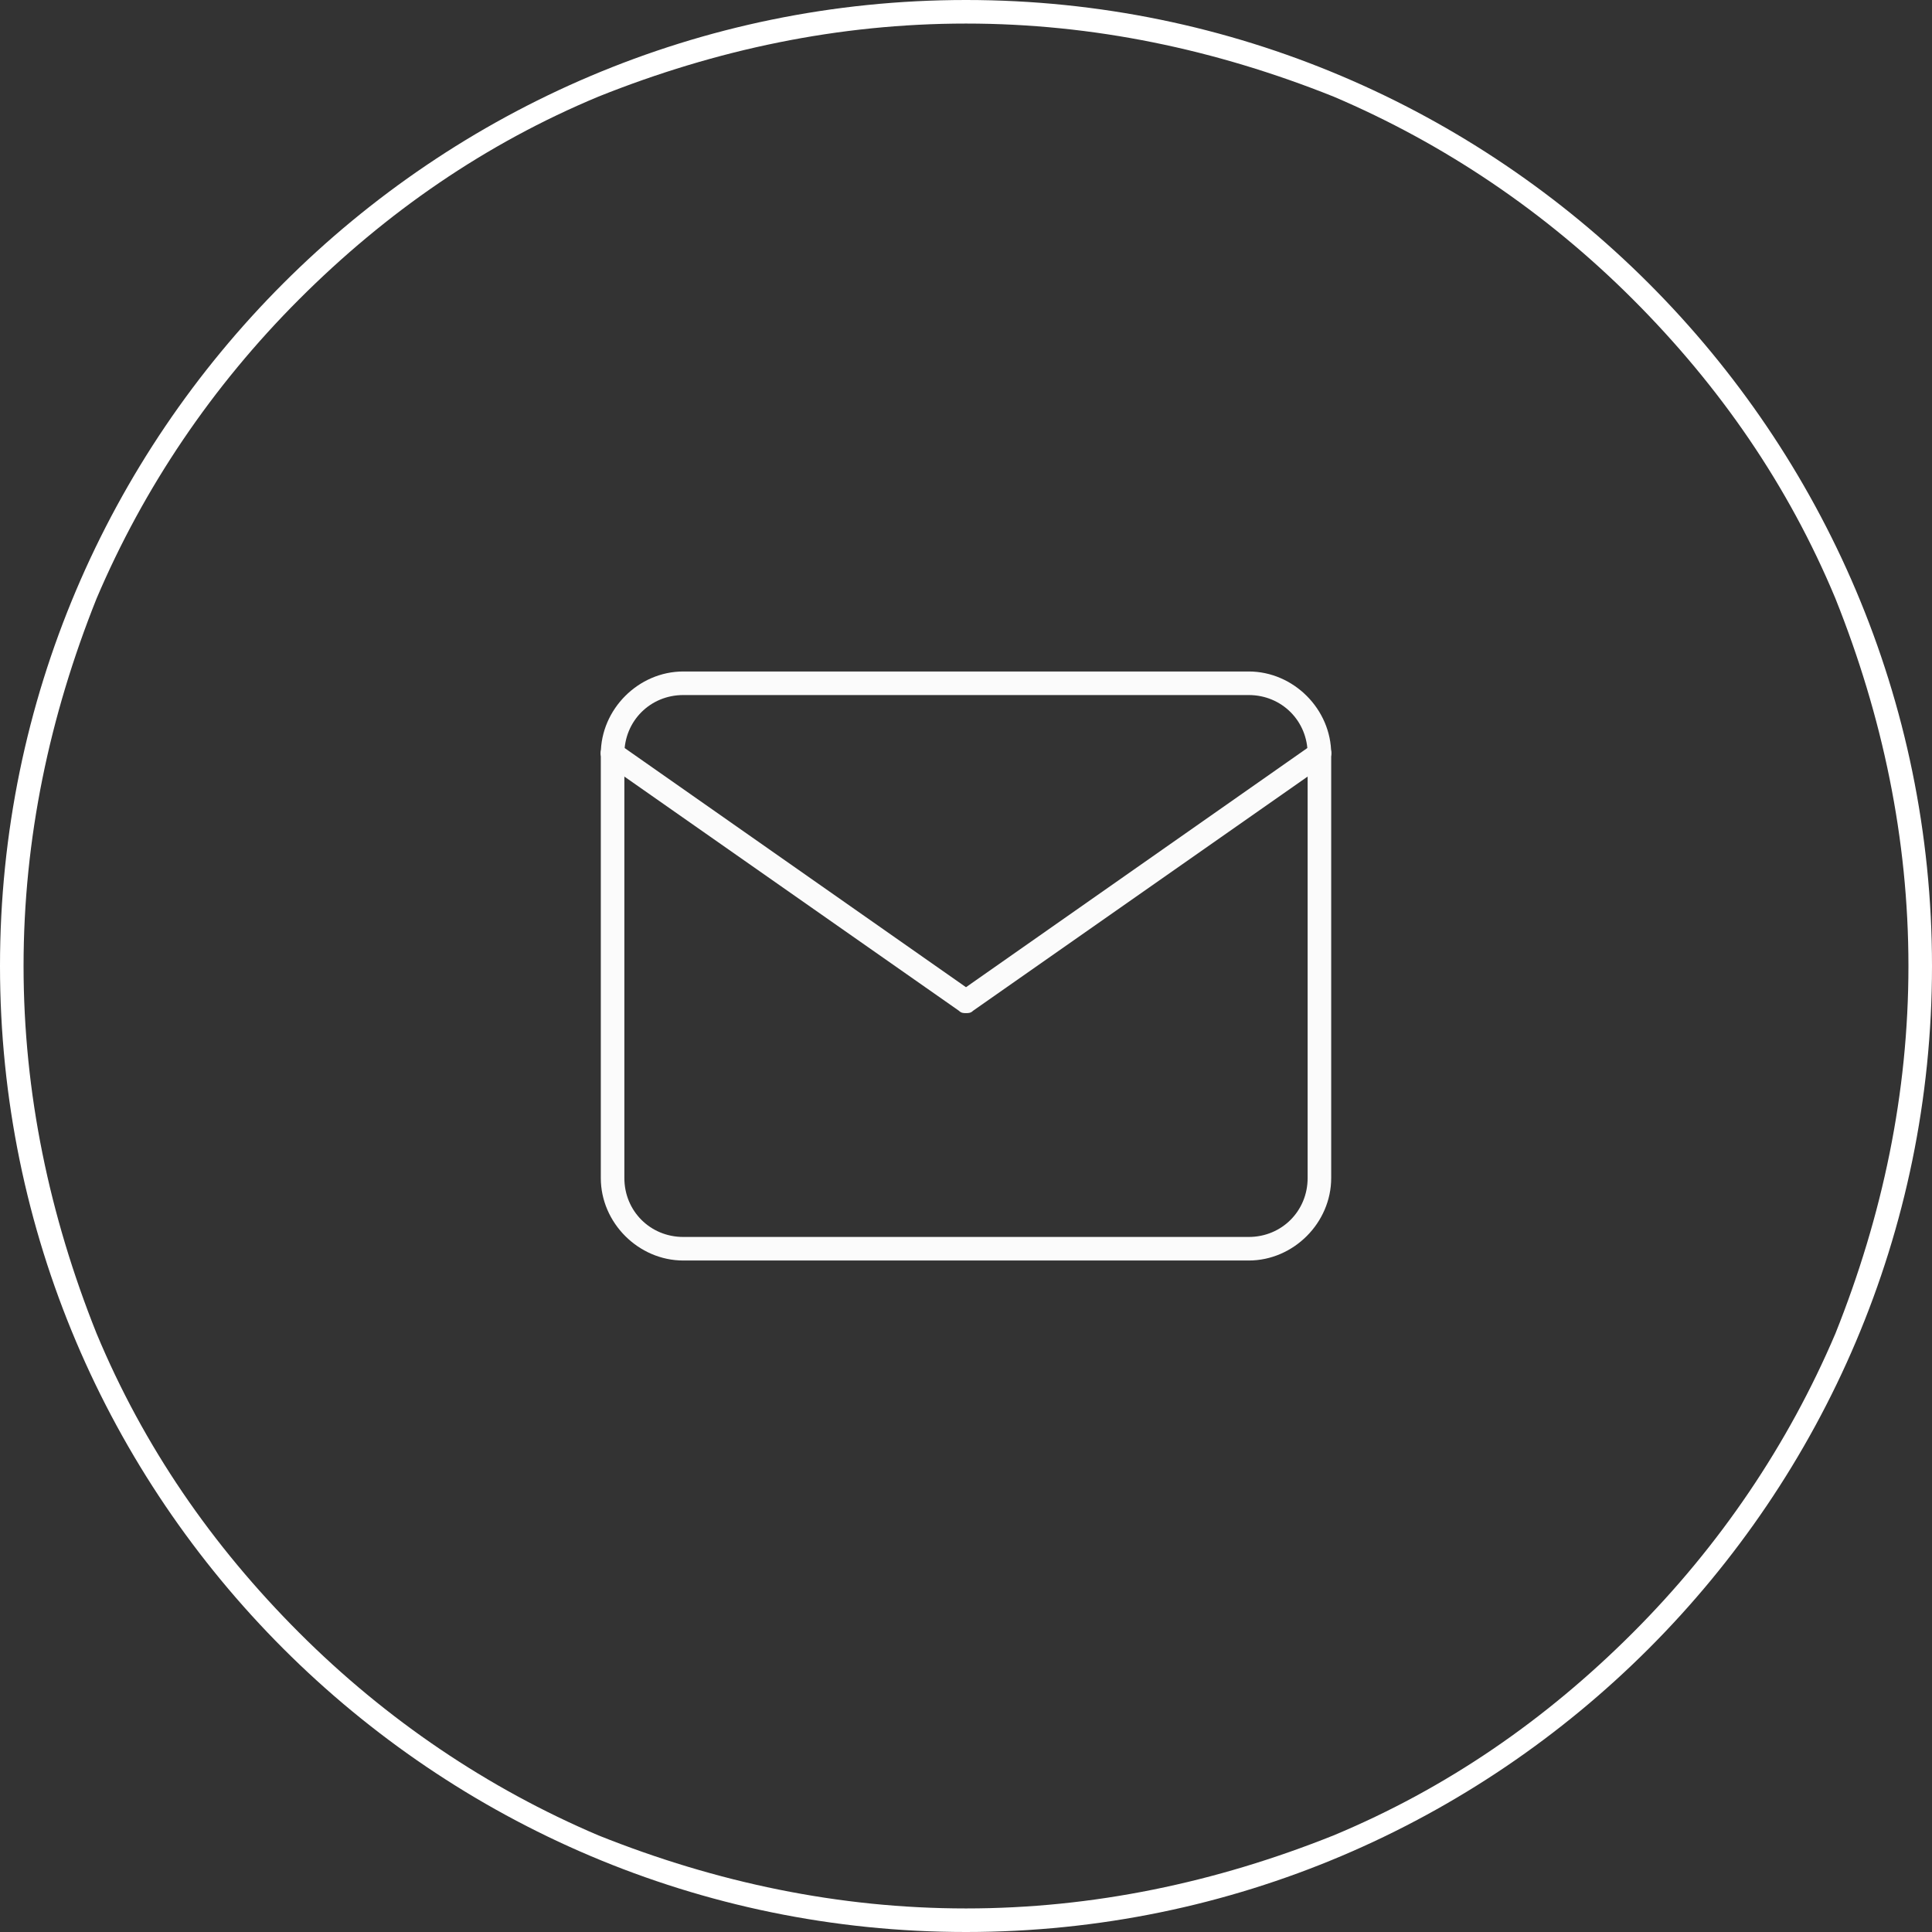 <?xml version="1.0" encoding="utf-8"?>
<!-- Generator: Adobe Illustrator 25.2.3, SVG Export Plug-In . SVG Version: 6.00 Build 0)  -->
<svg version="1.1" id="レイヤー_1" xmlns="http://www.w3.org/2000/svg" xmlns:xlink="http://www.w3.org/1999/xlink" x="0px"
	 y="0px" viewBox="0 0 82 82" style="enable-background:new 0 0 82 82;" xml:space="preserve">
<rect x="0" y="0" width="82" height="82" fill="#333333" stroke="none"/>
<style type="text/css">
	.st0{fill:none;}
	.st1{fill:#FFFFFF;}
	.st2{fill:#FBFBFB;}
</style>
<path class="st0" d="M41,0c22.6,0,41,18.4,41,41S63.6,82,41,82S0,63.6,0,41S18.4,0,41,0z"/>
<path class="st1" d="M41,1c-5.4,0-10.6,1.1-15.6,3.1c-4.8,2-9,4.9-12.7,8.6s-6.6,8-8.6,12.7C2.1,30.4,1,35.6,1,41s1.1,10.6,3.1,15.6
	c2,4.8,4.9,9,8.6,12.7s8,6.6,12.7,8.6c5,2,10.2,3.1,15.6,3.1s10.6-1.1,15.6-3.1c4.8-2,9-4.9,12.7-8.6s6.6-8,8.6-12.7
	c2-5,3.1-10.2,3.1-15.6s-1.1-10.6-3.1-15.6c-2-4.8-4.9-9-8.6-12.7s-8-6.6-12.7-8.6C51.6,2.1,46.4,1,41,1 M41,0c22.6,0,41,18.4,41,41
	S63.6,82,41,82S0,63.6,0,41S18.4,0,41,0z"/>
<path class="st2" d="M53,53.5H29c-1.9,0-3.5-1.6-3.5-3.5V32c0-1.9,1.6-3.5,3.5-3.5l0,0h24c1.9,0,3.5,1.6,3.5,3.5v18
	C56.5,51.9,54.9,53.5,53,53.5z M29,29.5c-1.4,0-2.5,1.1-2.5,2.5v18c0,1.4,1.1,2.5,2.5,2.5h24c1.4,0,2.5-1.1,2.5-2.5V32
	c0-1.4-1.1-2.5-2.5-2.5H29z"/>
<path class="st2" d="M41,43c-0.1,0-0.2,0-0.3-0.1l-15-10.5c-0.2-0.2-0.3-0.5-0.1-0.7c0.2-0.2,0.5-0.3,0.7-0.1L41,41.9l14.7-10.3
	c0.2-0.2,0.5-0.1,0.7,0.1s0.1,0.5-0.1,0.7l-15,10.5C41.2,43,41.1,43,41,43z"/>
</svg>
